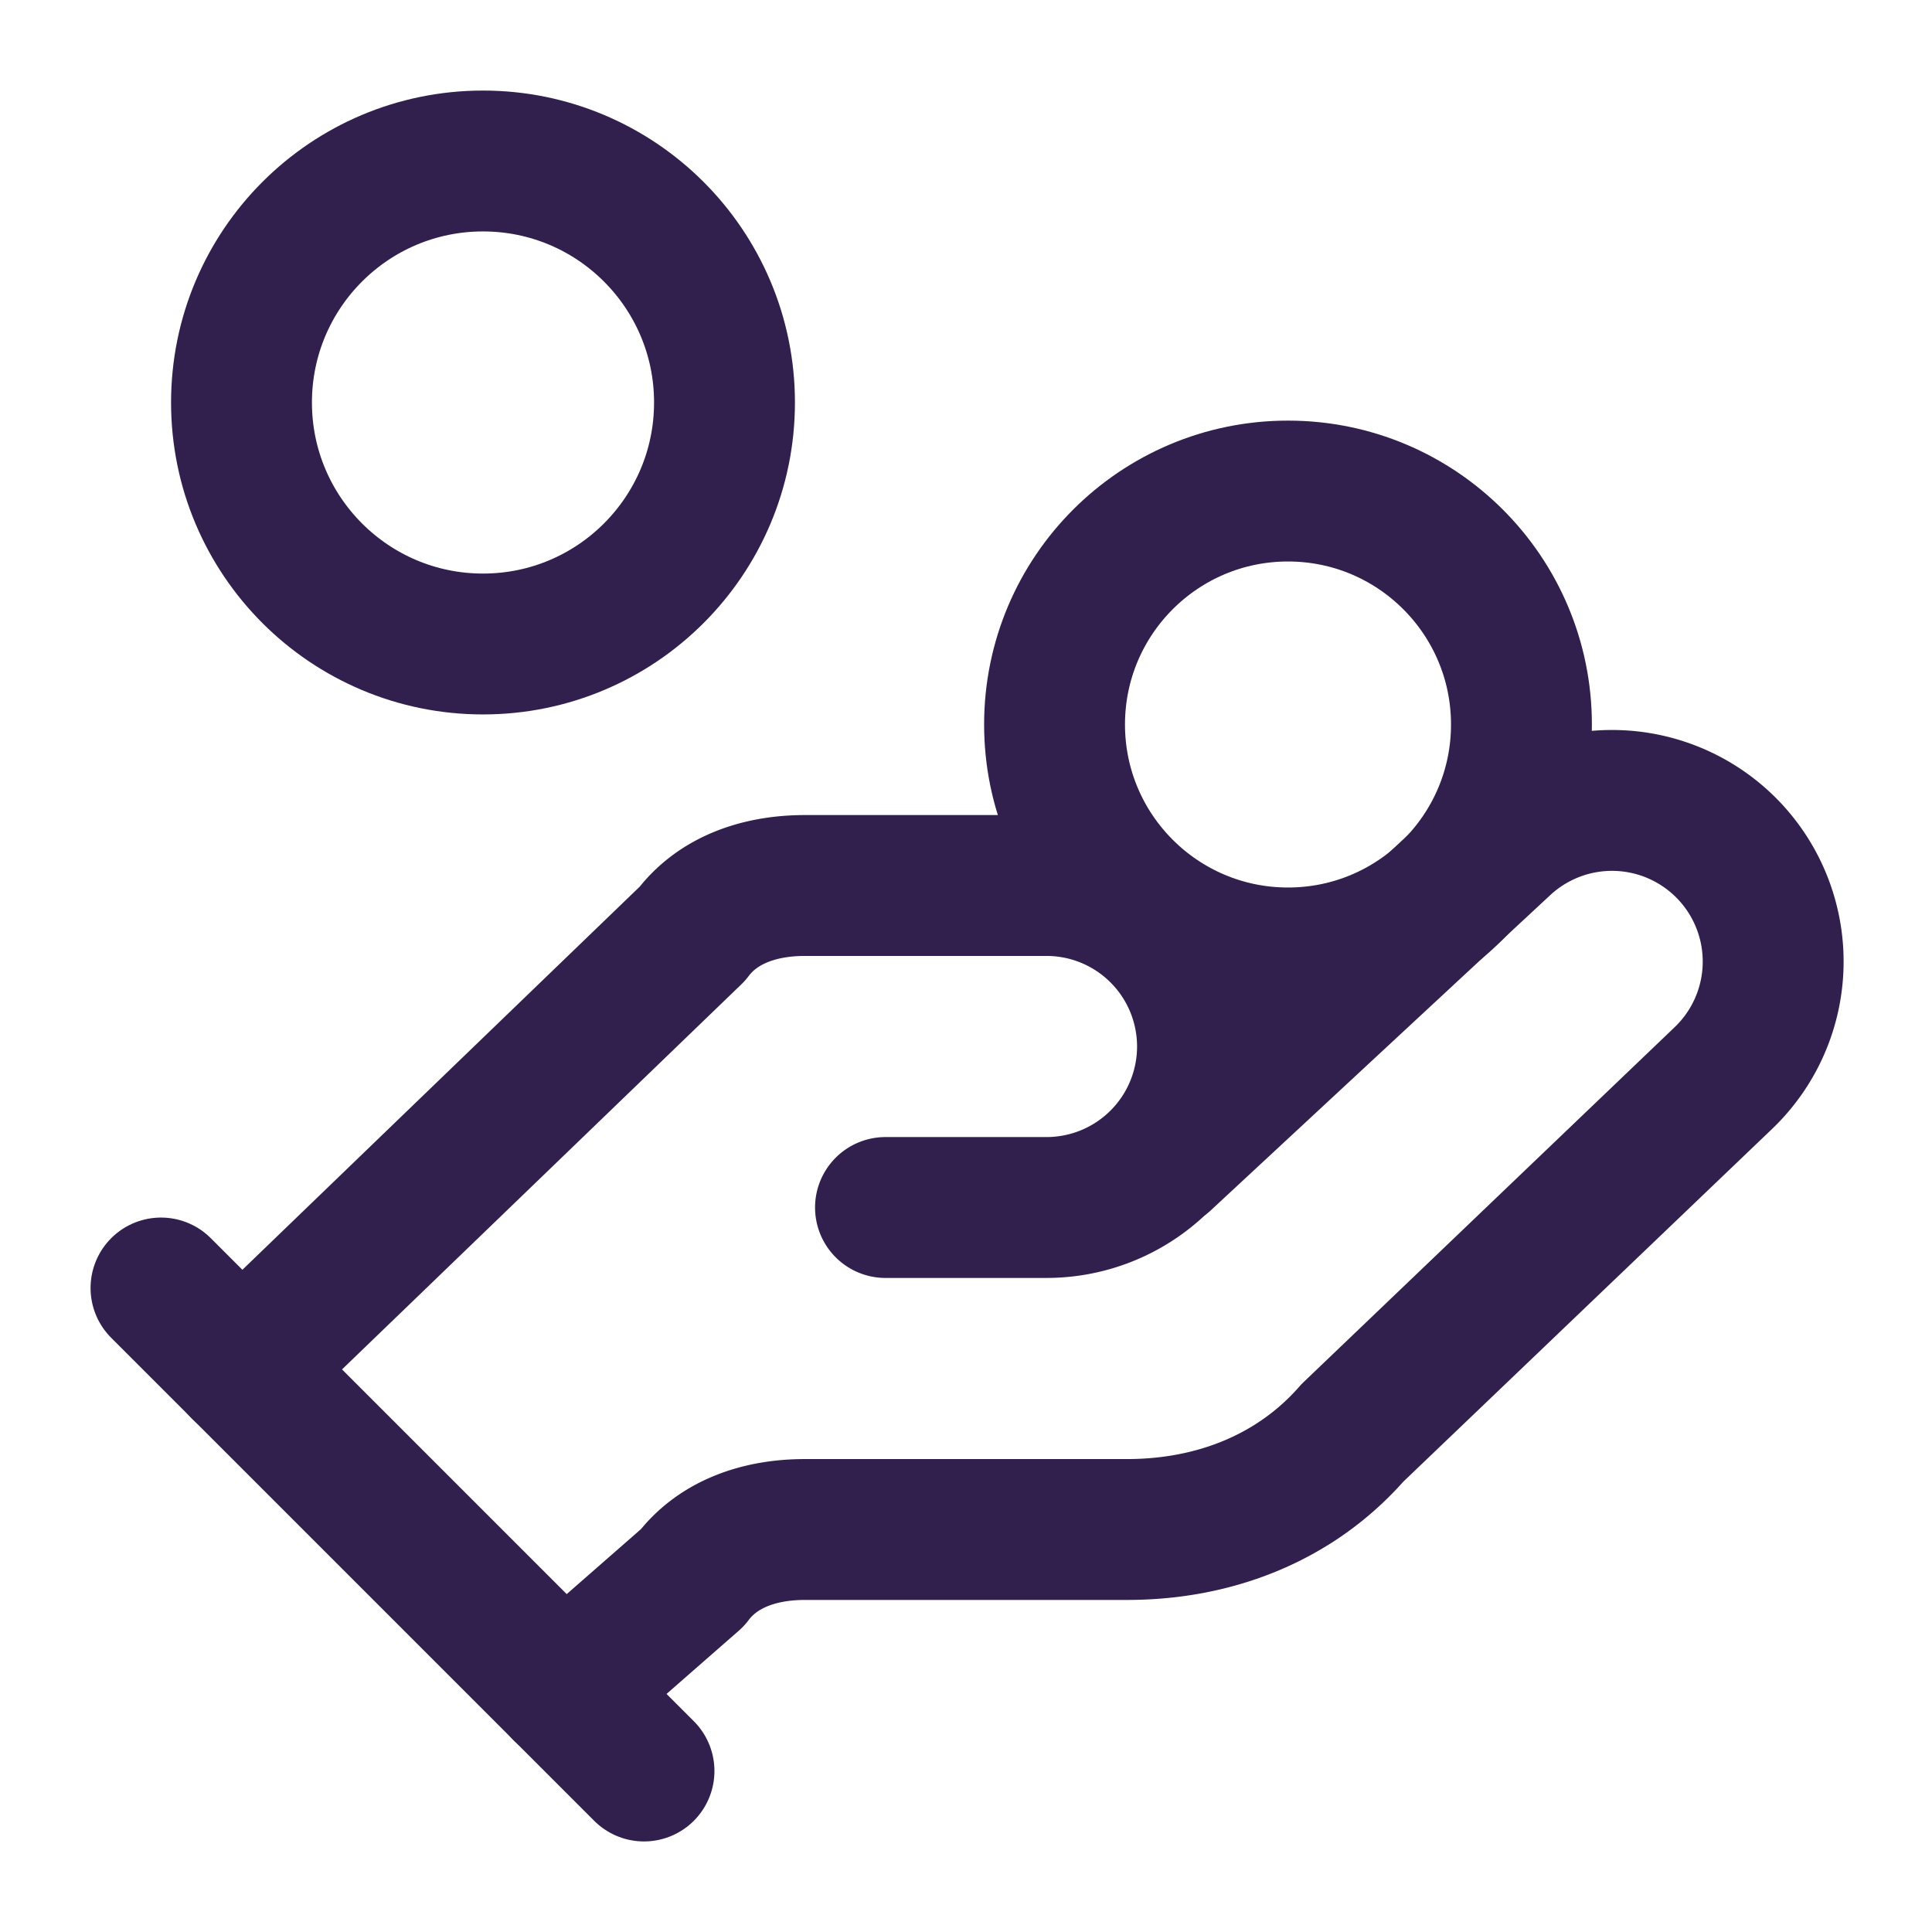 <svg class="lucide lucide-hand-coins-icon lucide-hand-coins" stroke-linejoin="round" stroke-linecap="round" stroke-width="1.75" stroke="#311f4d" fill="none" viewBox="0 0 24 24" height="44" width="44" xmlns="http://www.w3.org/2000/svg"><path d="M11 15h2a2 2 0 1 0 0-4h-3c-.6 0-1.1.2-1.4.6L3 17"></path><path d="m7 21 1.6-1.4c.3-.4.8-.6 1.4-.6h4c1.1 0 2.1-.4 2.8-1.2l4.6-4.4a2 2 0 0 0-2.75-2.91l-4.2 3.9"></path><path d="m2 16 6 6"></path><circle r="2.9" cy="9" cx="16"></circle><circle r="3" cy="5" cx="6"></circle></svg>